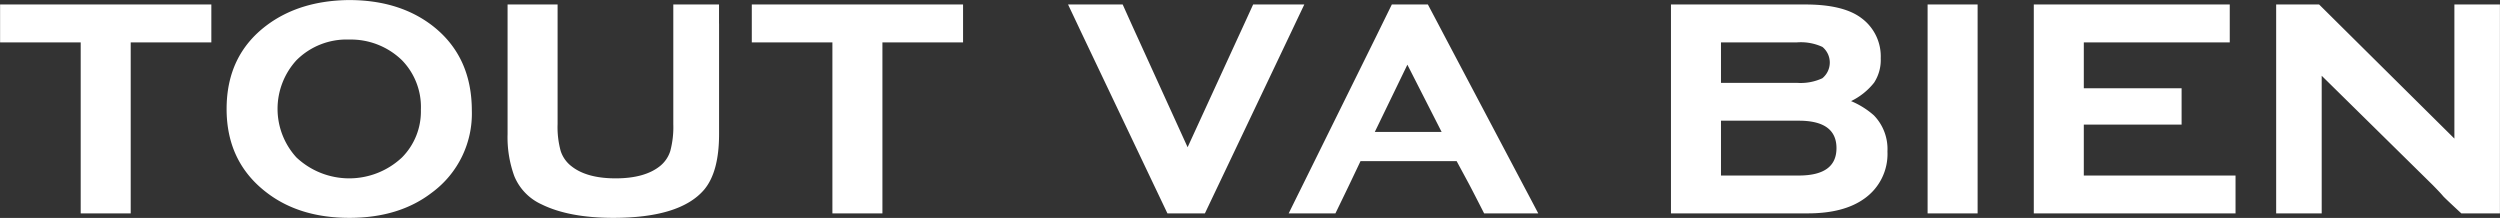 <svg xmlns="http://www.w3.org/2000/svg" width="468.312" height="40.82" viewBox="0 0 468.312 40.82">
  <rect x="0" y="0" width="468.312" height="40.82" fill="#333333" stroke="none"/>
  <defs>
    <style>
      .cls-1 {
        fill: #fff;
        fill-rule: evenodd;
      }
    </style>
  </defs>
  <path id="tout-va-bien.svg" class="cls-1" d="M440.329,5489.53v32.03H430.96v-32.03h-15.1v-7.1h39.574v7.1h-15.1Zm40.879-7.93q9.342,0,15.57,4.75,7.45,5.73,7.452,15.96a18.363,18.363,0,0,1-7.452,15.34q-6.159,4.755-15.5,4.75t-15.5-4.75q-7.487-5.73-7.486-15.65,0-10.02,7.486-15.65Q471.973,5481.7,481.208,5481.6Zm0.035,7.4a13.268,13.268,0,0,0-9.873,3.88,13.486,13.486,0,0,0,0,18.2,14.436,14.436,0,0,0,19.78,0,12.225,12.225,0,0,0,3.536-8.91,12.553,12.553,0,0,0-3.536-9.29A13.746,13.746,0,0,0,481.243,5489Zm69.3-3v20.72q0,7.08-2.8,10.41-4.509,5.265-16.99,5.27-8.358,0-13.5-2.55a9.952,9.952,0,0,1-5.069-5.27,21.31,21.31,0,0,1-1.259-7.86v-24.29h9.37v22.4a16.876,16.876,0,0,0,.575,5.03,5.871,5.871,0,0,0,2.012,2.86q2.864,2.28,8.285,2.28t8.286-2.28a5.875,5.875,0,0,0,1.957-2.86,17.408,17.408,0,0,0,.56-5.03v-22.4h8.565V5486Zm30.6,3.53v32.03h-9.369v-32.03h-15.1v-7.1h39.575v7.1h-15.1Zm57.17,19.64,9.5-20.69c0.56-1.19,2.774-6.05,2.774-6.05h9.586s-1.641,3.45-2.294,4.83l-13.715,28.82c-0.489,1.02-2.61,5.48-2.61,5.48H634.53s-2.121-4.46-2.611-5.48L618.2,5487.26c-0.653-1.4-2.284-4.83-2.284-4.83h10.235s2.152,4.79,2.736,6.05Zm50.4,2.61H670.7l-2.028,4.26c-0.489,1.03-2.671,5.52-2.671,5.52h-8.752s1.454-2.96,2.035-4.12l14.3-28.93c0.537-1.09,2.983-6.08,2.983-6.08h6.754s2.687,5.07,3.268,6.19l14.823,28.05c0.817,1.53,2.584,4.89,2.584,4.89H693.856s-2.4-4.71-2.984-5.78Zm-2.819-5.48-6.413-12.59-6.1,12.59h12.515Zm76.7-5.77a15.34,15.34,0,0,1,4.265,2.66,9.052,9.052,0,0,1,2.552,6.77,10.226,10.226,0,0,1-4.335,8.84q-3.843,2.76-10.592,2.76H728.857v-39.13h25.171q7.2,0,10.558,2.59a8.9,8.9,0,0,1,3.566,7.48,7.811,7.811,0,0,1-1.24,4.57A12.419,12.419,0,0,1,762.593,5500.53Zm-24.367-3.42h14.229a9.631,9.631,0,0,0,4.754-.86,3.795,3.795,0,0,0,.019-5.87,9.654,9.654,0,0,0-4.773-.85H738.226v7.58Zm0,17.36H752.8q7.064,0,7.062-5.13,0-5.145-7.062-5.14H738.226v10.27ZM786.3,5486v35.56h-9.369v-39.13H786.3V5486Zm19.892,18.93v9.54h28.423v7.09H796.824v-39.13h36.708v7.1H806.193v8.59h18.319v6.81H806.193Zm44.563-9.15v25.78h-8.53v-39.13h8.046l4.335,4.3,21.006,20.82v-25.12h8.53v39.13h-7.231s-3.158-2.91-3.437-3.26-0.923-1.03-1.923-2.05Z" transform="translate(-415.844 -5481.59)"/>
</svg>
